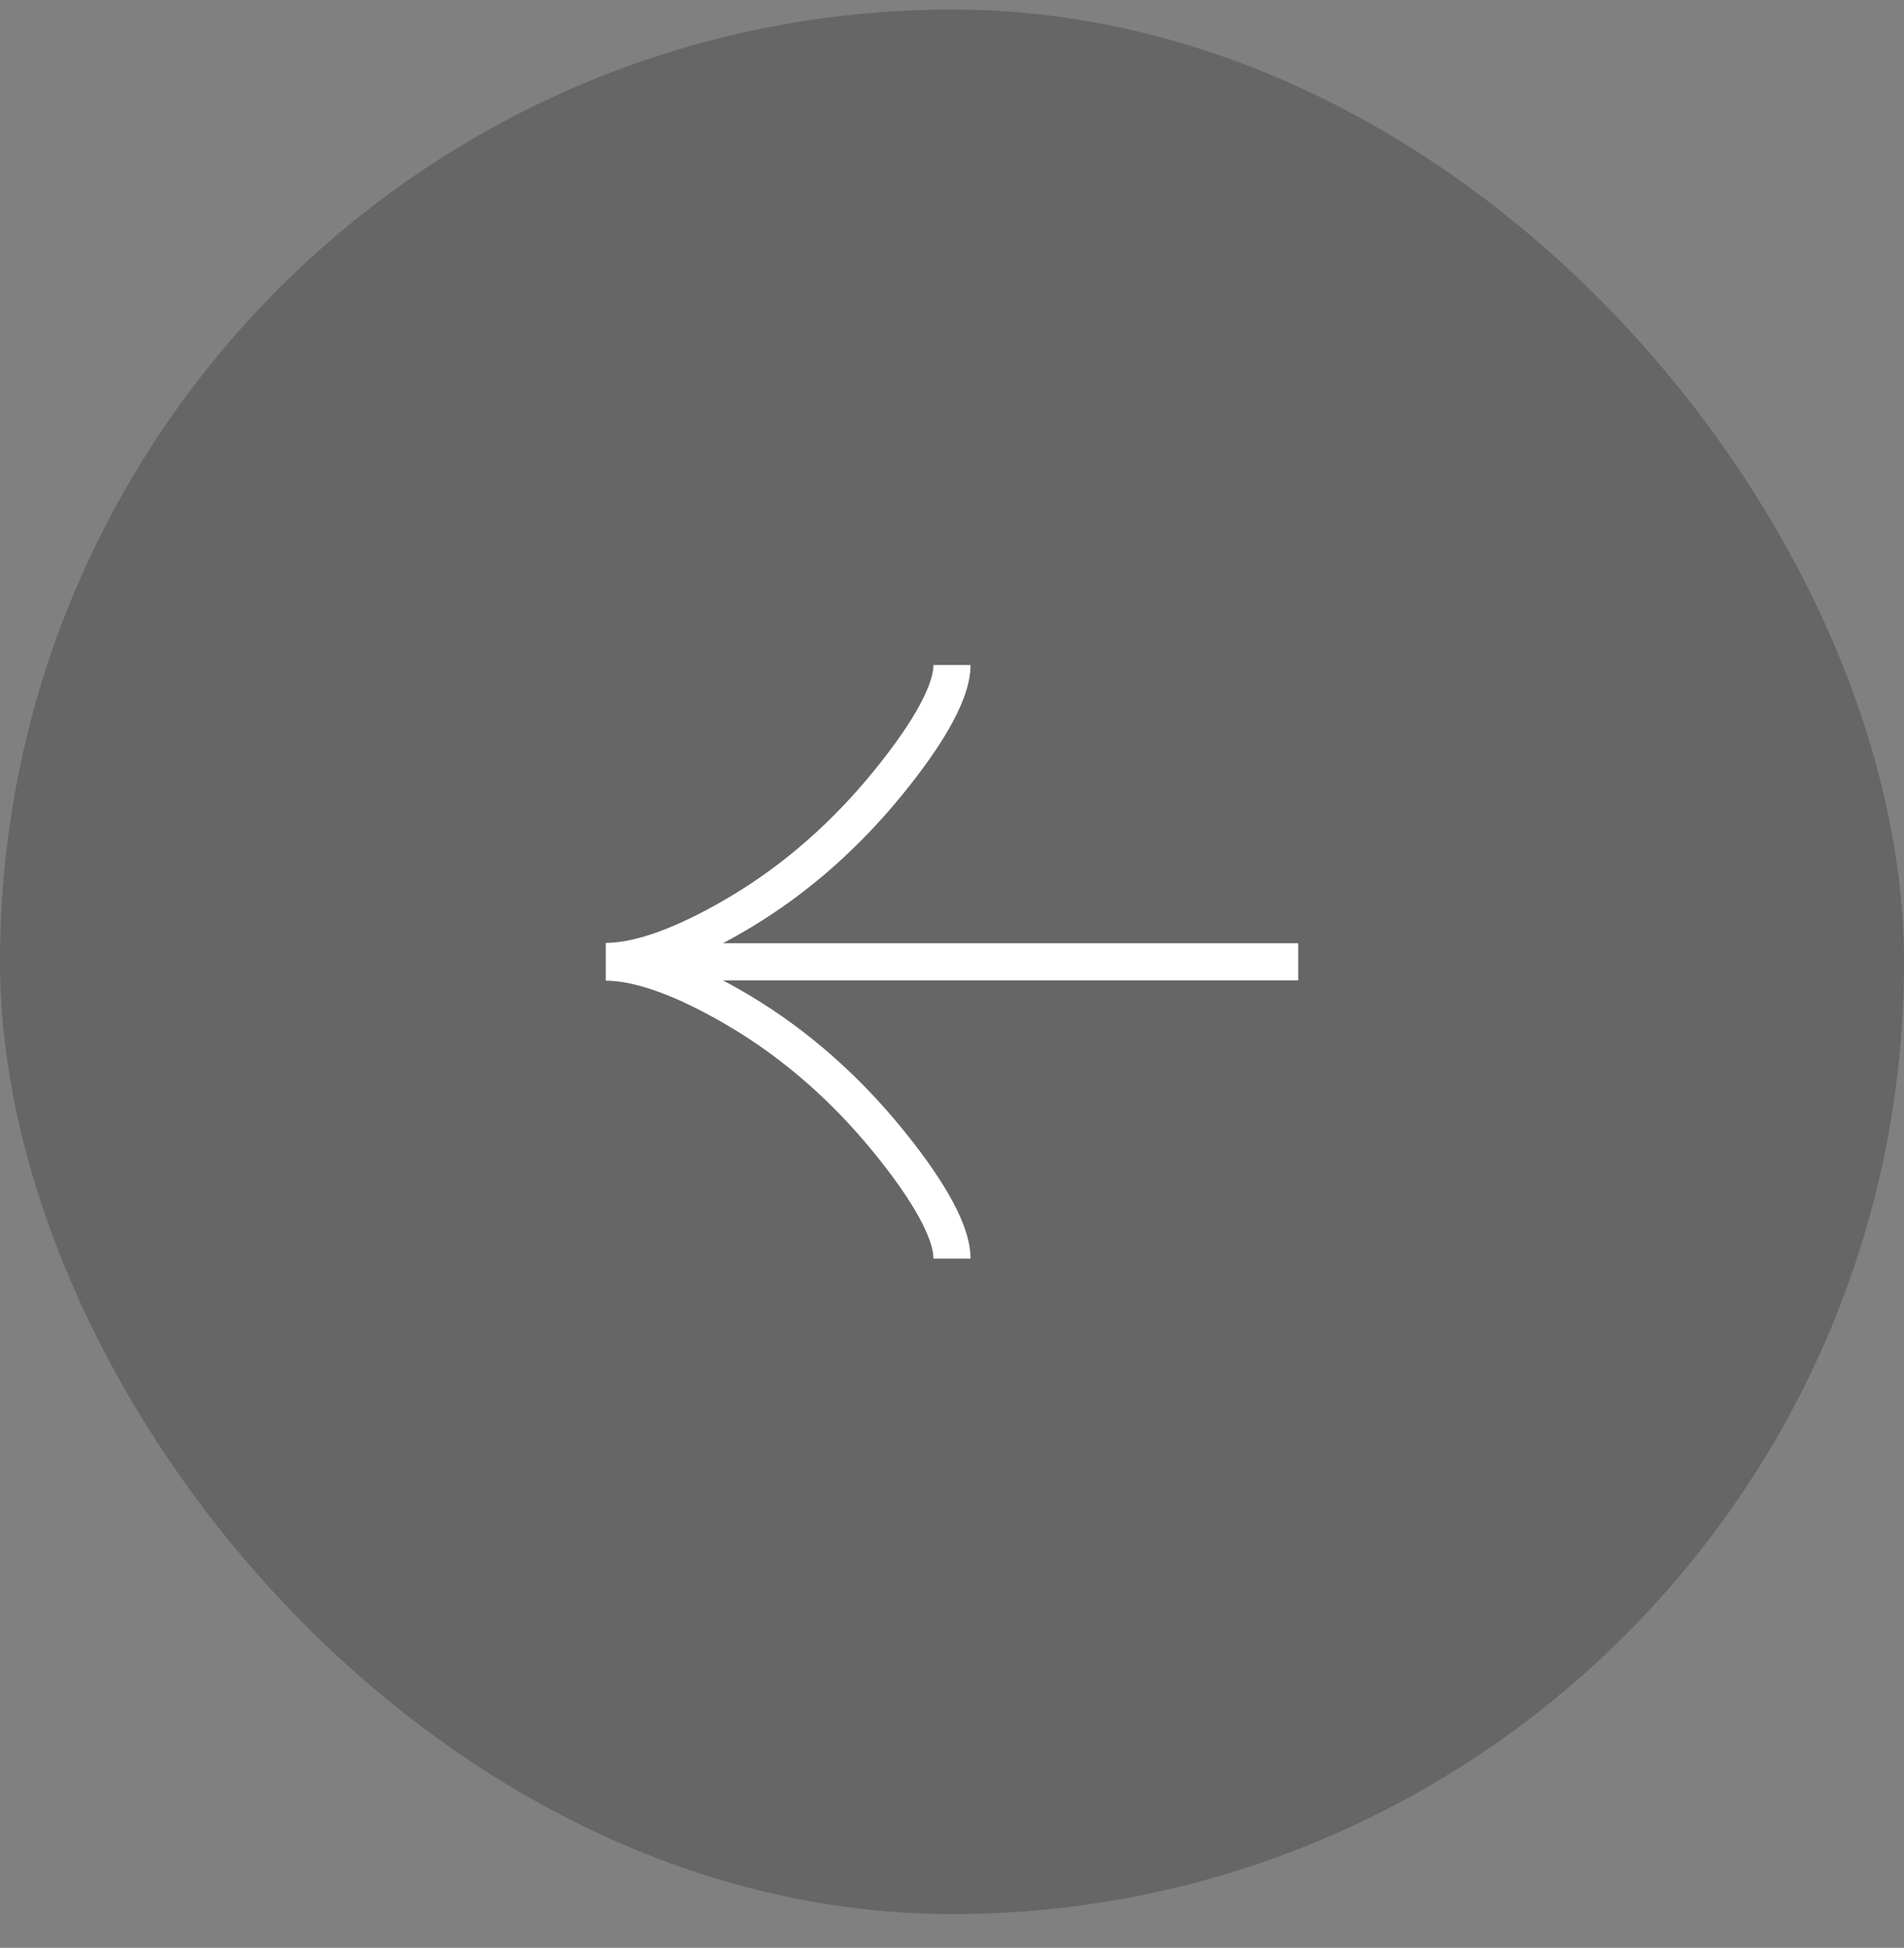 <svg width="44" height="45" viewBox="0 0 44 45" fill="none" xmlns="http://www.w3.org/2000/svg">
<rect x="0" y="0" width="44" height="45" fill="#808080" stroke="none"/>
<rect y="0.22" width="44" height="44" rx="22" fill="black" fill-opacity="0.2"/>
<path d="M22 15.363C22 16.087 21.267 17.172 20.525 18.083C19.571 19.256 18.431 20.281 17.124 21.063C16.145 21.649 14.955 22.211 14 22.211M22 29.077C22 28.352 21.267 27.267 20.525 26.356C19.571 25.183 18.431 24.159 17.124 23.376C16.145 22.791 14.955 22.228 14 22.228M14 22.22H30" stroke="white" stroke-width="0.857"/>
</svg>